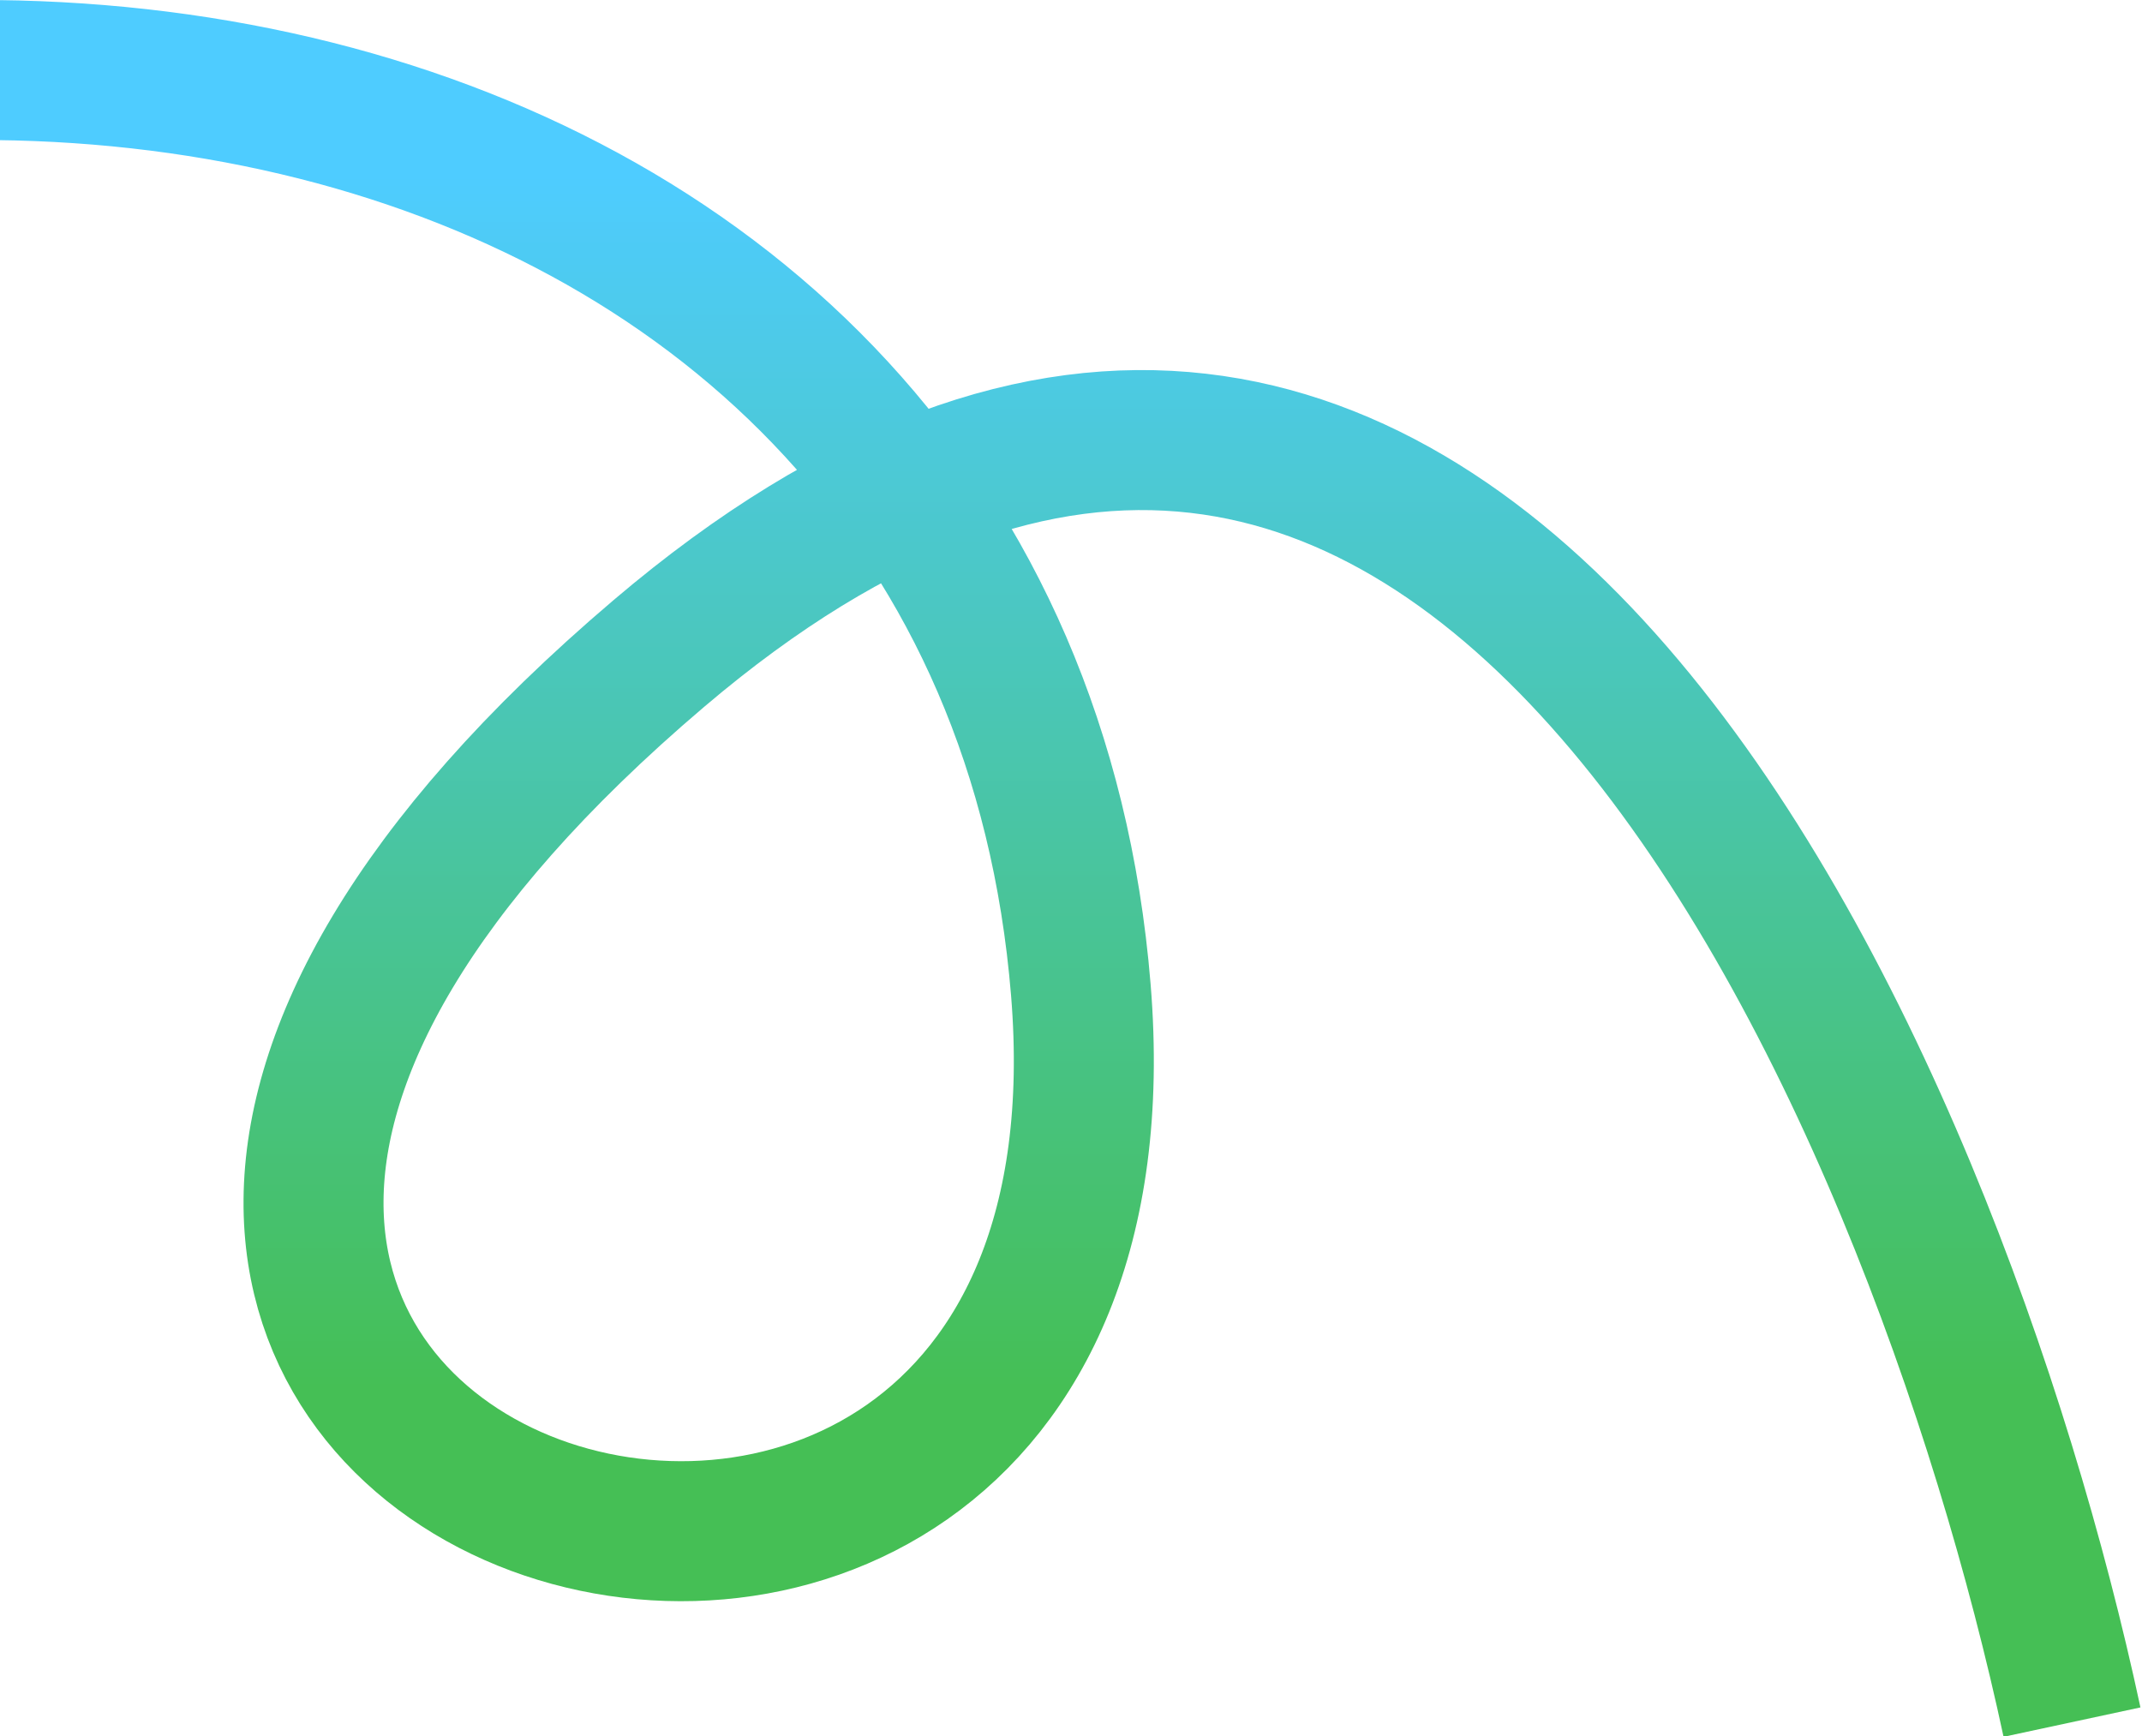 <svg width="153" height="124" viewBox="0 0 153 124" fill="none" xmlns="http://www.w3.org/2000/svg">
<path d="M148 123C138.186 77.299 104.26 -1.948 47.061 46.674C-24.437 107.452 82.81 139.255 77.203 70.703C71.595 2.151 -13.923 -14.104 -70 28.299" stroke="url(#paint0_linear_350_100)" stroke-width="10" stroke-miterlimit="10"/>
<defs>
<linearGradient id="paint0_linear_350_100" x1="72.618" y1="99.096" x2="72.618" y2="12.536" gradientUnits="userSpaceOnUse">
<stop stop-color="#45BF55"/>
<stop offset="1" stop-color="#4ECCFF"/>
</linearGradient>
</defs>
</svg>
